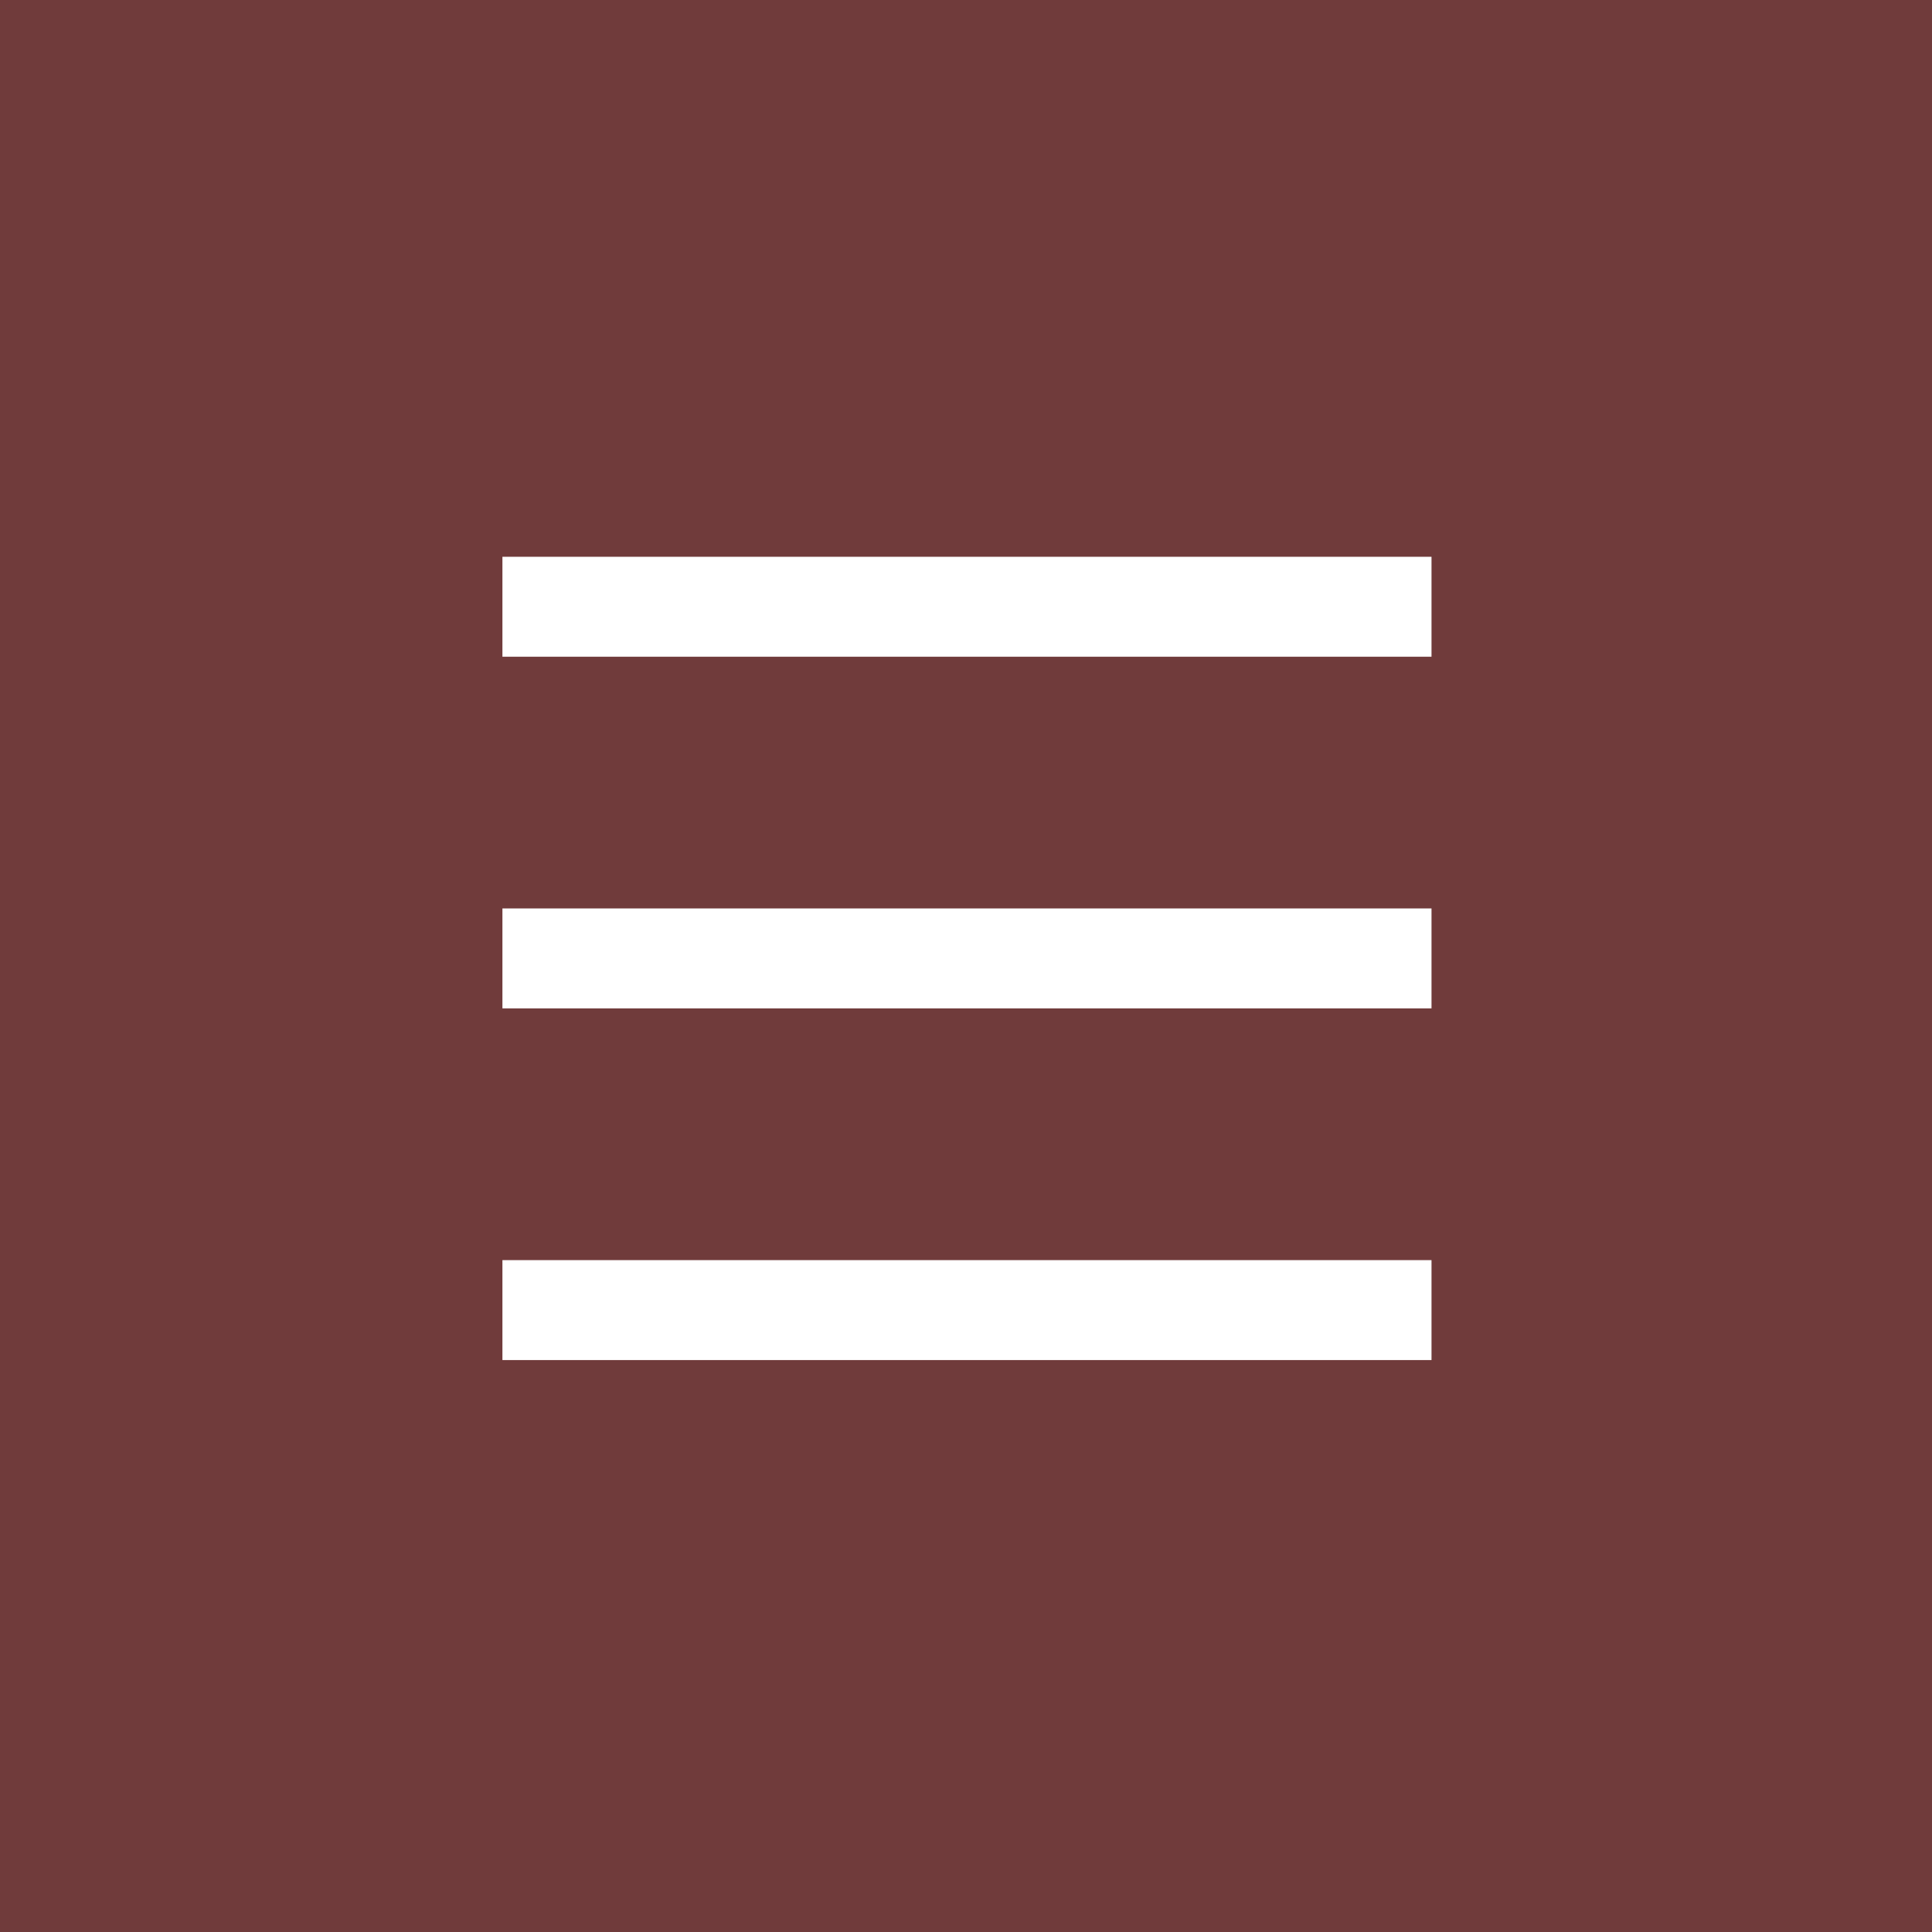 <svg xmlns="http://www.w3.org/2000/svg" width="58" height="58" viewBox="0 0 58 58"><g transform="translate(0.396 0.397)"><rect width="58" height="58" transform="translate(-0.396 -0.397)" fill="#703b3b"/><line x1="27.892" transform="translate(14.687 38.933)" fill="none" stroke="#fff" stroke-width="3"/><line x1="27.892" transform="translate(14.687 28.375)" fill="none" stroke="#fff" stroke-width="3"/><line x1="27.892" transform="translate(14.687 17.818)" fill="none" stroke="#fff" stroke-width="3"/></g></svg>